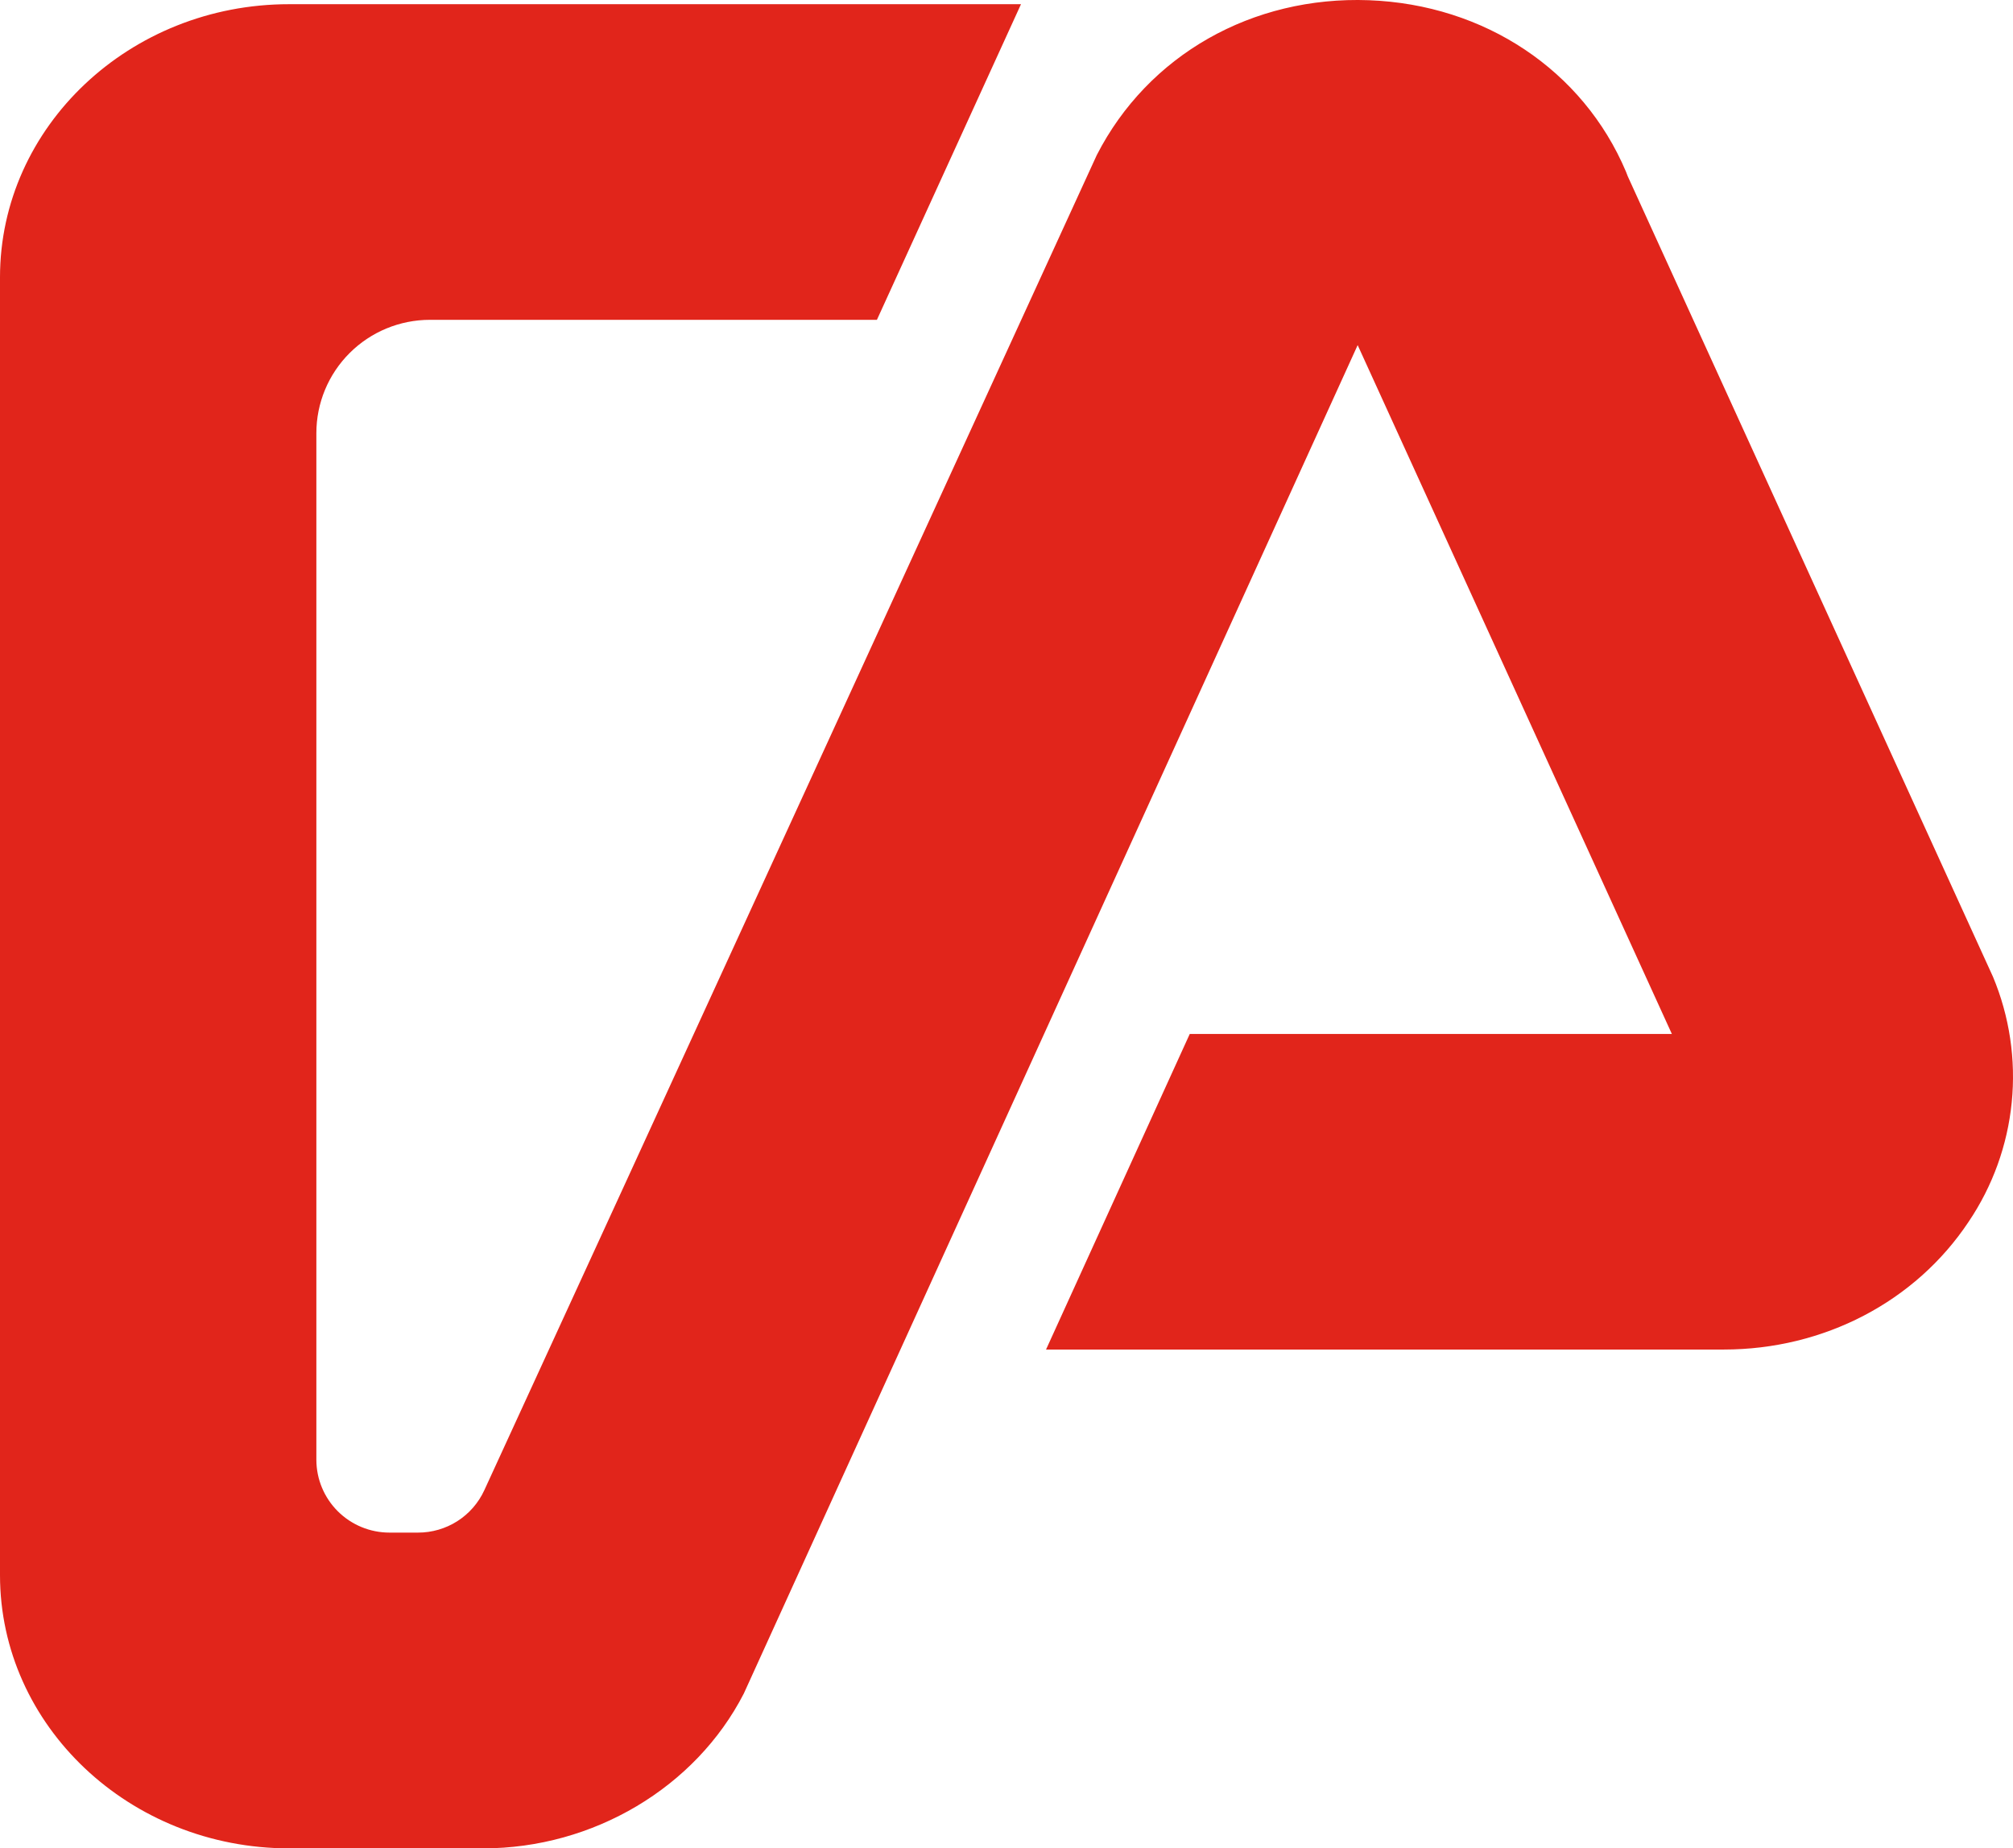 <svg width="220" height="202" viewBox="0 0 220 202" fill="none" xmlns="http://www.w3.org/2000/svg">
<path d="M217.814 106.752L177.897 19.266L177.7 18.756C173.01 7.677 162.257 0.502 149.611 0.024C136.839 -0.45 125.462 6.024 119.869 16.943C119.869 16.943 64.584 137.556 52.929 162.864C52.292 164.248 51.27 165.42 49.984 166.241C48.698 167.061 47.203 167.496 45.676 167.492H42.564C40.448 167.492 38.42 166.654 36.922 165.164C35.425 163.673 34.581 161.651 34.575 159.541V47.339C34.575 44.053 35.883 40.903 38.212 38.58C40.54 36.257 43.698 34.952 46.991 34.952H95.838L111.584 0.459H31.605C14.178 0.447 0 13.843 0 30.308V172.139C0 188.604 14.178 202 31.605 202H52.802C64.832 202 76.015 195.353 81.29 185.082L148.379 37.716L182.718 112.997H130.028L114.321 147.486H188.378C199.327 147.486 209.335 142.266 215.149 133.523C217.777 129.628 219.396 125.144 219.861 120.472C220.326 115.801 219.623 111.087 217.814 106.752Z" fill="#E1251B"/>
</svg>

